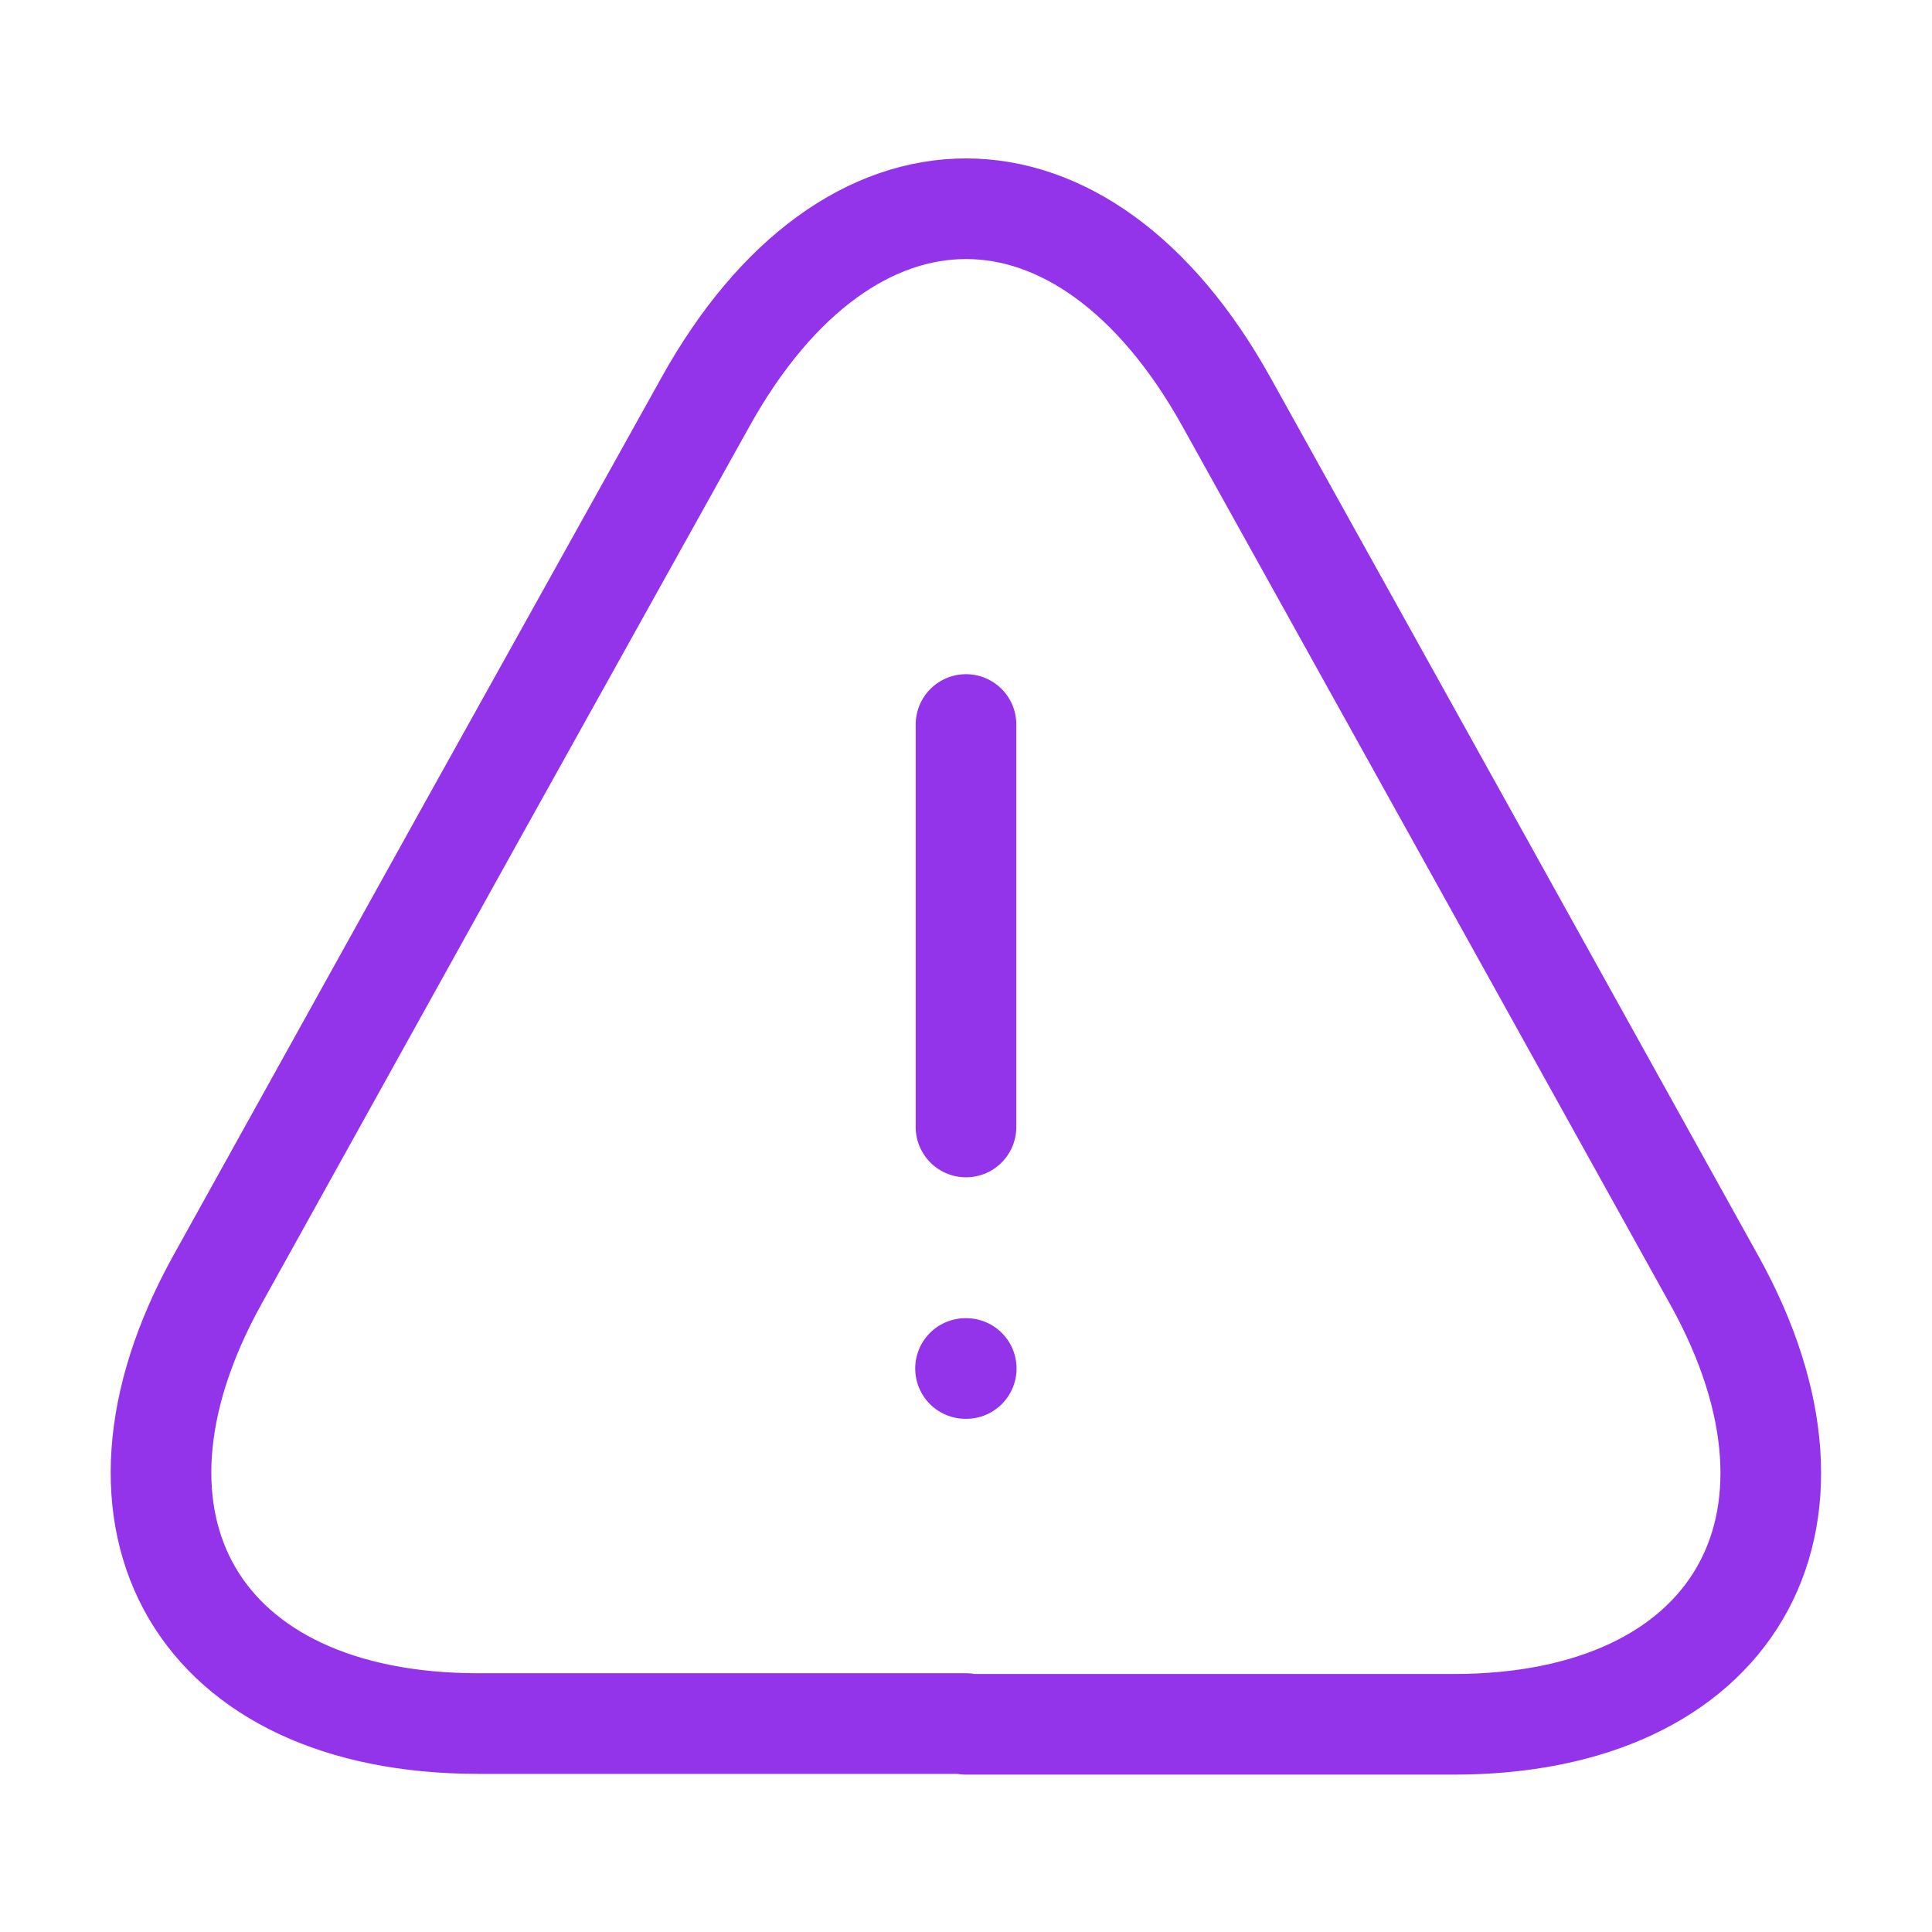 <svg xmlns="http://www.w3.org/2000/svg" width="48" height="48" viewBox="0 0 48 48" fill="none"><g id="vuesax/linear/danger"><g id="danger"><path id="Vector" d="M24 18V28" stroke="#9333EA" stroke-width="2.5" stroke-linecap="round" stroke-linejoin="round"></path><path id="Vector_2" d="M23.999 42.821H11.879C4.939 42.821 2.039 37.861 5.399 31.8L11.639 20.561L17.519 10.001C21.079 3.581 26.919 3.581 30.479 10.001L36.359 20.581L42.599 31.82C45.959 37.88 43.039 42.84 36.119 42.84H23.999V42.821Z" stroke="#9333EA" stroke-width="2.5" stroke-linecap="round" stroke-linejoin="round"></path><path id="Vector_3" d="M23.988 34H24.006" stroke="#9333EA" stroke-width="2.5" stroke-linecap="round" stroke-linejoin="round"></path></g></g></svg>